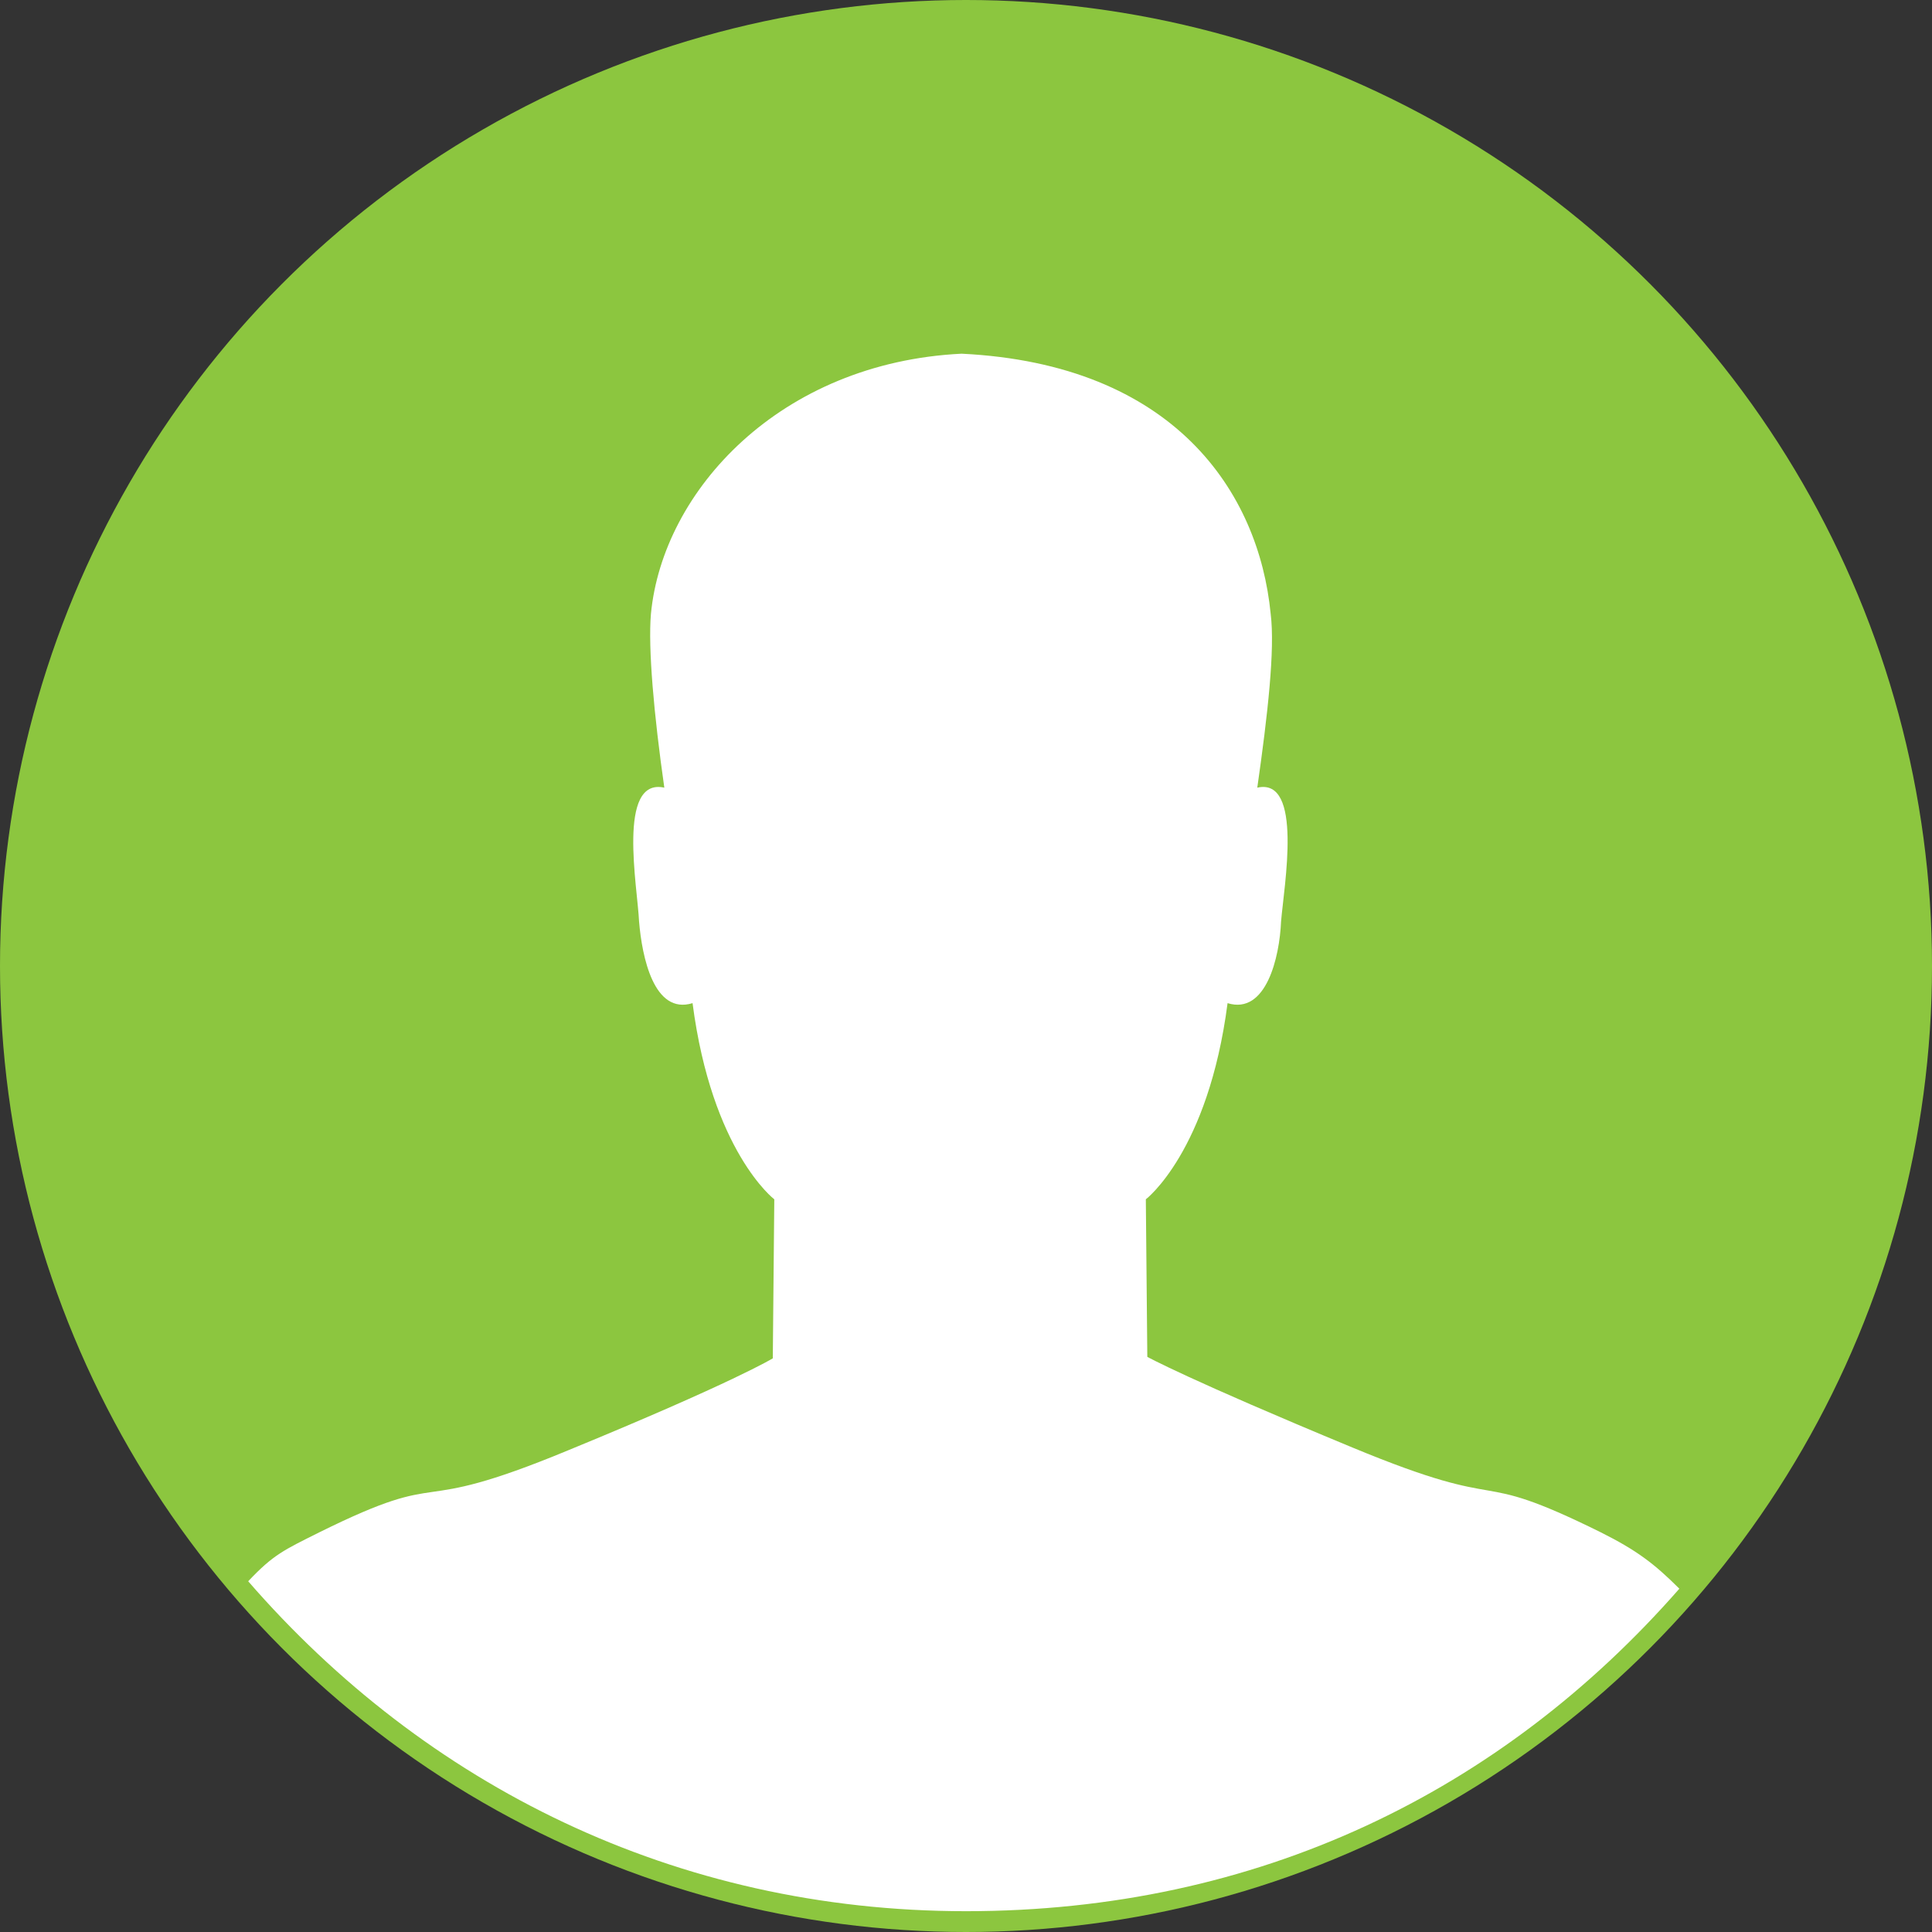 <?xml version="1.0" encoding="utf-8"?>
<!-- Generator: Adobe Illustrator 19.1.0, SVG Export Plug-In . SVG Version: 6.00 Build 0)  -->
<svg version="1.1" id="레이어_1" xmlns="http://www.w3.org/2000/svg" xmlns:xlink="http://www.w3.org/1999/xlink" x="0px"
	 y="0px" viewBox="45 85 130 130" style="enable-background:new 45 85 130 130;" xml:space="preserve">
<rect x="45" y="85" width="130" height="130" fill="#333333" stroke="none"/>
<style type="text/css">
	.st0{fill:#8CC63F;}
	.st1{fill:#FFFFFF;}
</style>
<g>
	<circle class="st0" cx="110" cy="150" r="65"/>
	<path class="st1" d="M158,191.9c-1.7-1.7-2.9-2.6-5.3-3.8c-9.1-4.5-5.6-1.1-16.7-5.7s-13.8-6.1-13.8-6.1l-0.1-10.6
		c0,0,4.2-3.2,5.5-13.2c2.6,0.8,3.5-3.1,3.6-5.5c0.2-2.4,1.5-9.7-1.6-9c0.7-4.9,1.2-9.3,0.9-11.7c-0.8-8.2-6.5-16.8-20.8-17.5
		c-12.2,0.6-20.1,9.2-20.9,17.5c-0.2,2.3,0.2,6.8,0.9,11.7c-3.2-0.7-1.8,6.7-1.7,9c0.2,2.4,1,6.3,3.6,5.5c1.3,10,5.5,13.2,5.5,13.2
		L97,176.4c0,0-2.6,1.6-13.8,6.2c-11.1,4.6-7.6,1-16.7,5.5c-2.4,1.2-3.1,1.5-4.8,3.3c11.9,13.7,28.7,22.2,48.3,22.2
		S146,205.6,158,191.9z"/>
</g>
</svg>
